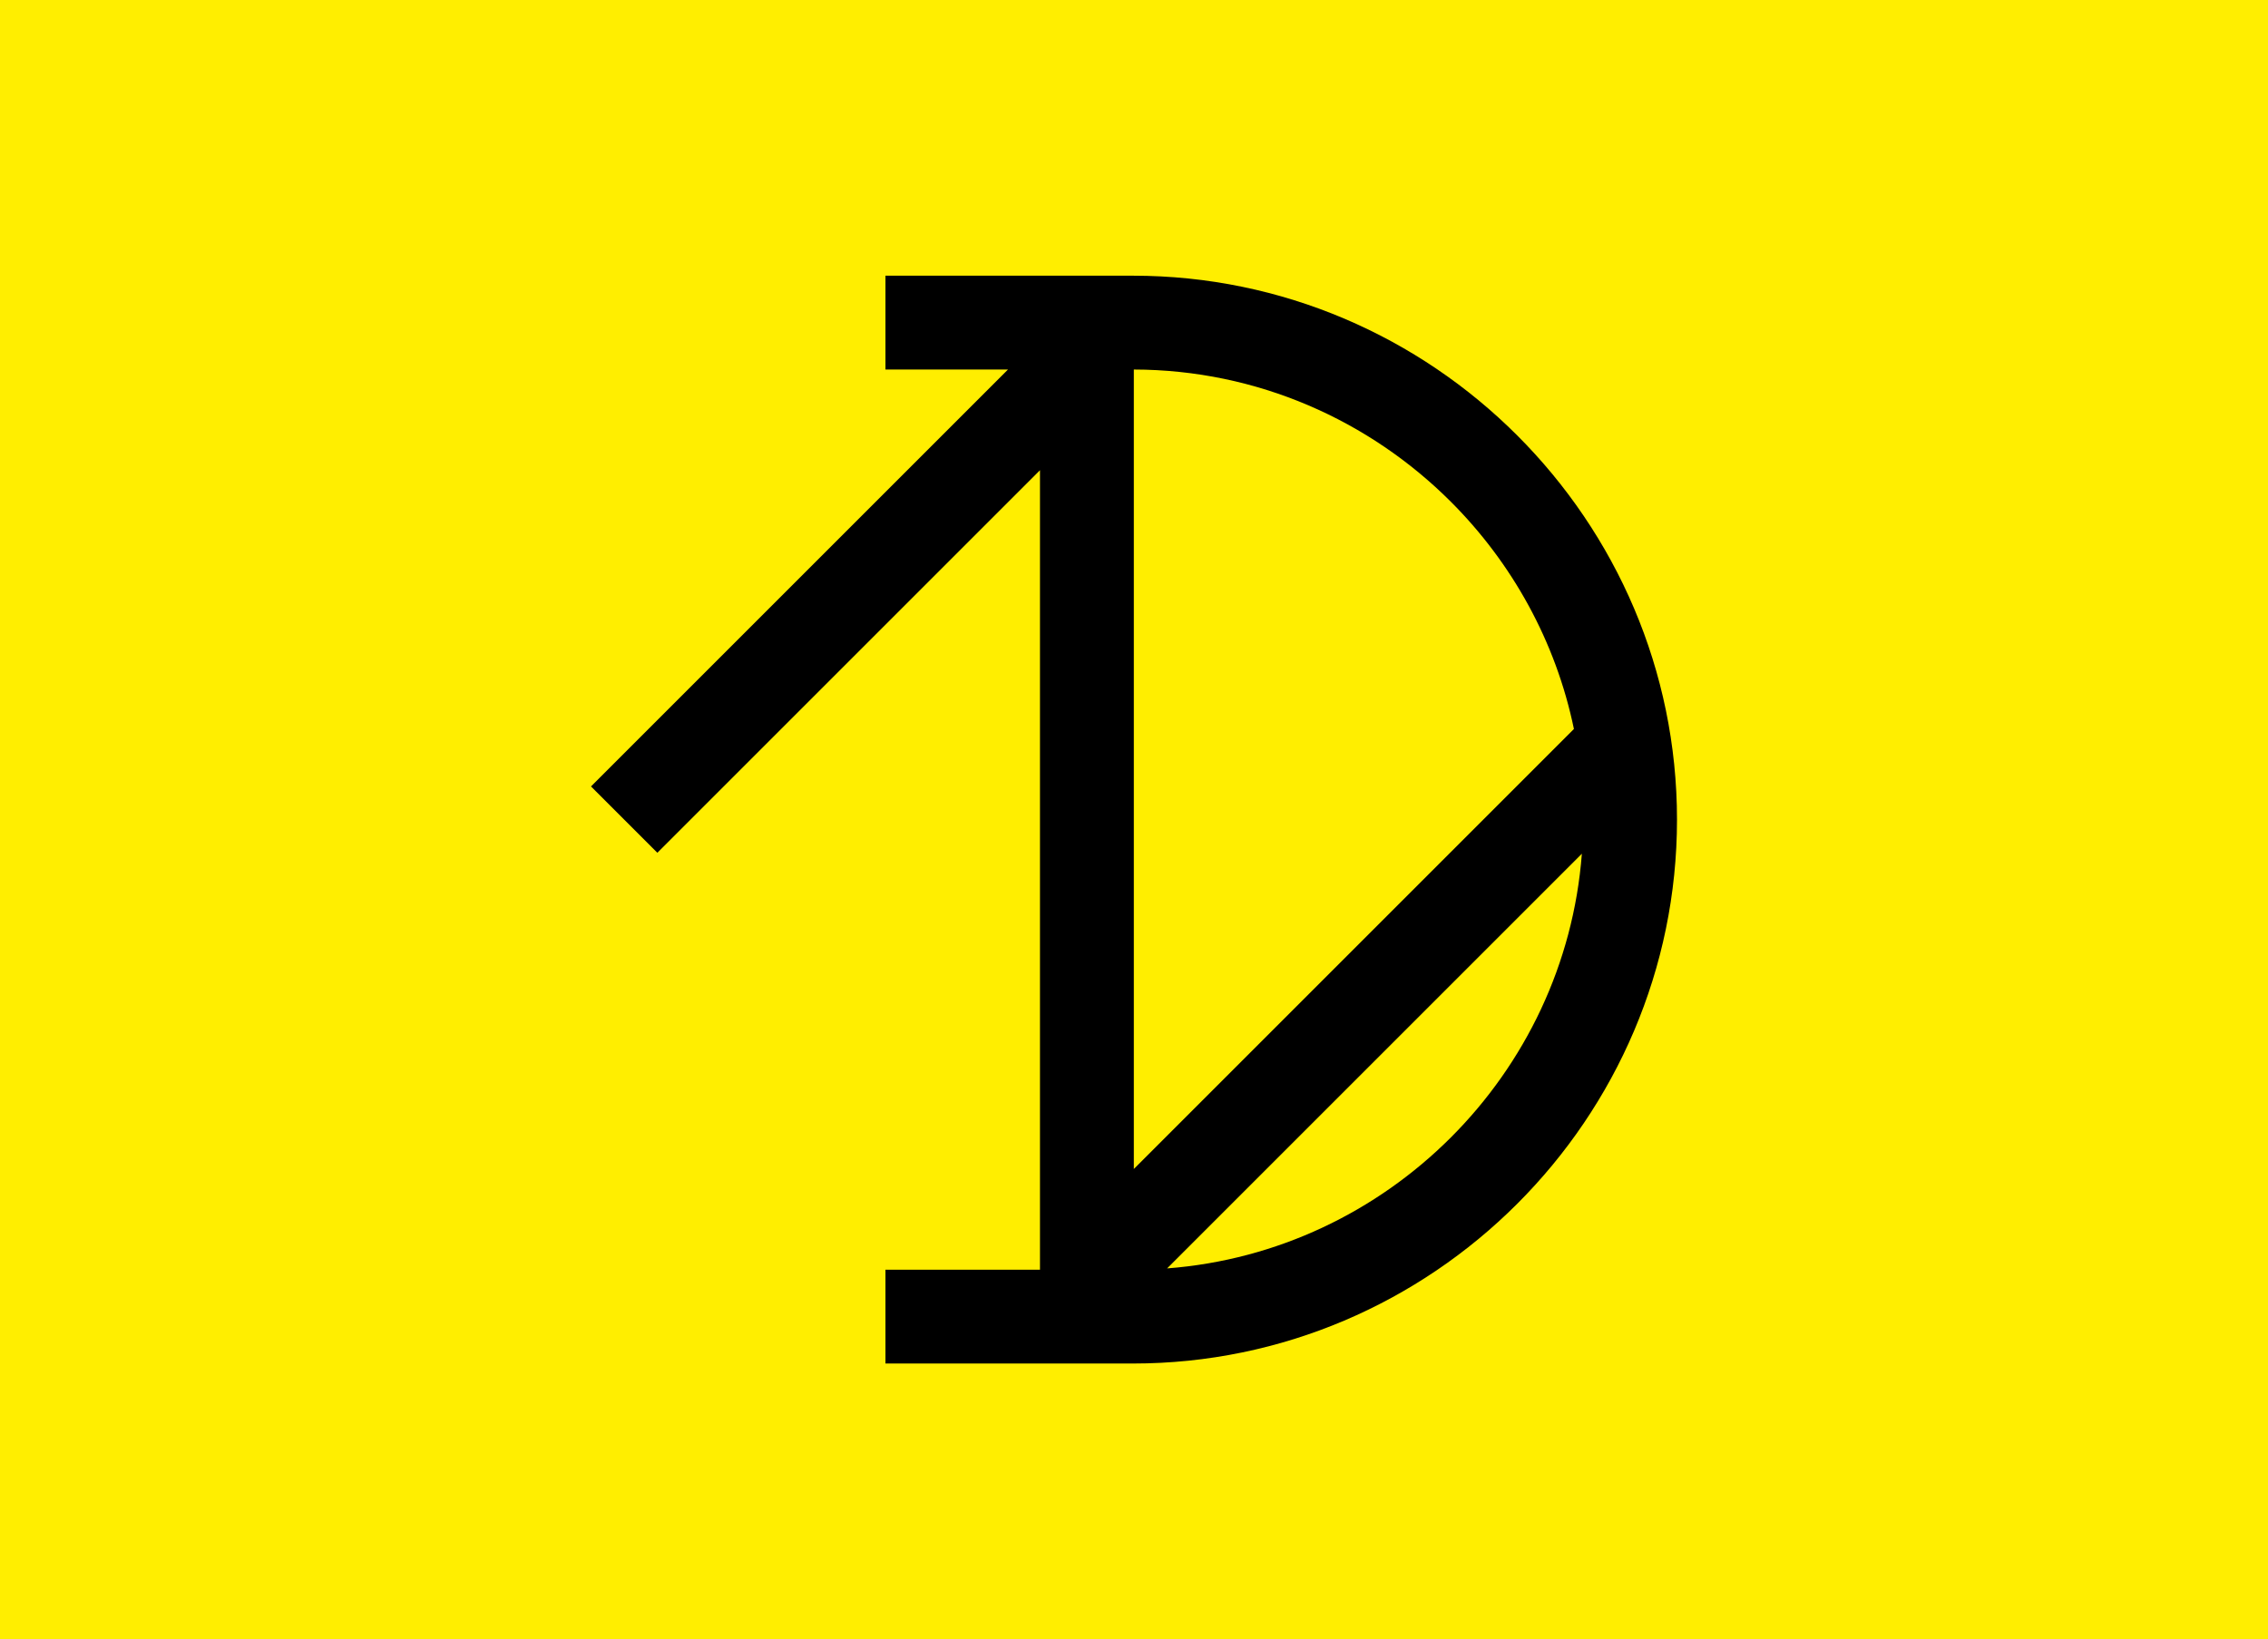 <?xml version="1.0" encoding="UTF-8"?> <!-- Creator: CorelDRAW --> <svg xmlns="http://www.w3.org/2000/svg" xmlns:xlink="http://www.w3.org/1999/xlink" xmlns:xodm="http://www.corel.com/coreldraw/odm/2003" xml:space="preserve" width="655.478mm" height="473.84mm" version="1.1" style="shape-rendering:geometricPrecision; text-rendering:geometricPrecision; image-rendering:optimizeQuality; fill-rule:evenodd; clip-rule:evenodd" viewBox="0 0 136095.65 98382.46"> <defs> <style type="text/css"> <![CDATA[ .fil0 {fill:#FFEE00} .fil1 {fill:black;fill-rule:nonzero} ]]> </style> </defs> <g id="Слой_x0020_1">  <rect class="fil0" y="-0" width="136095.66" height="98382.46"></rect> <path class="fil1" d="M35464.15 47200.41l25022.56 -25022.54 -7353.17 0 0 -5631.41 14853.02 0c8980.39,0 17142.33,3671.82 23057.82,9587.12 5915.28,5915.32 9587.12,14077.59 9587.12,23057.65 0,8980.08 -3671.84,17142.35 -9587.12,23057.67 -5915.49,5915.28 -14077.43,9587.12 -23057.82,9587.12l-14853.02 0 0 -5631.41 9272.5 0 0 -47982.73 -22960.25 22960.17 -3981.64 -3981.64zm55255 278.51l3726.45 -3726.63c-1086.33,-5255.73 -3713.24,-9967.35 -7382.86,-13637.03 -4886.48,-4886.32 -11619.63,-7923.21 -19025.35,-7937.16l0 47982.5 22681.76 -22681.68zm4203.39 3759.87l-221.75 221.77 -4121 4121.15 -20545.52 20545.37c6614.45,-502.48 12585.02,-3416.54 17028.47,-7859.86 4443.26,-4443.3 7357.51,-10413.83 7859.8,-17028.42z"></path> </g> </svg> 